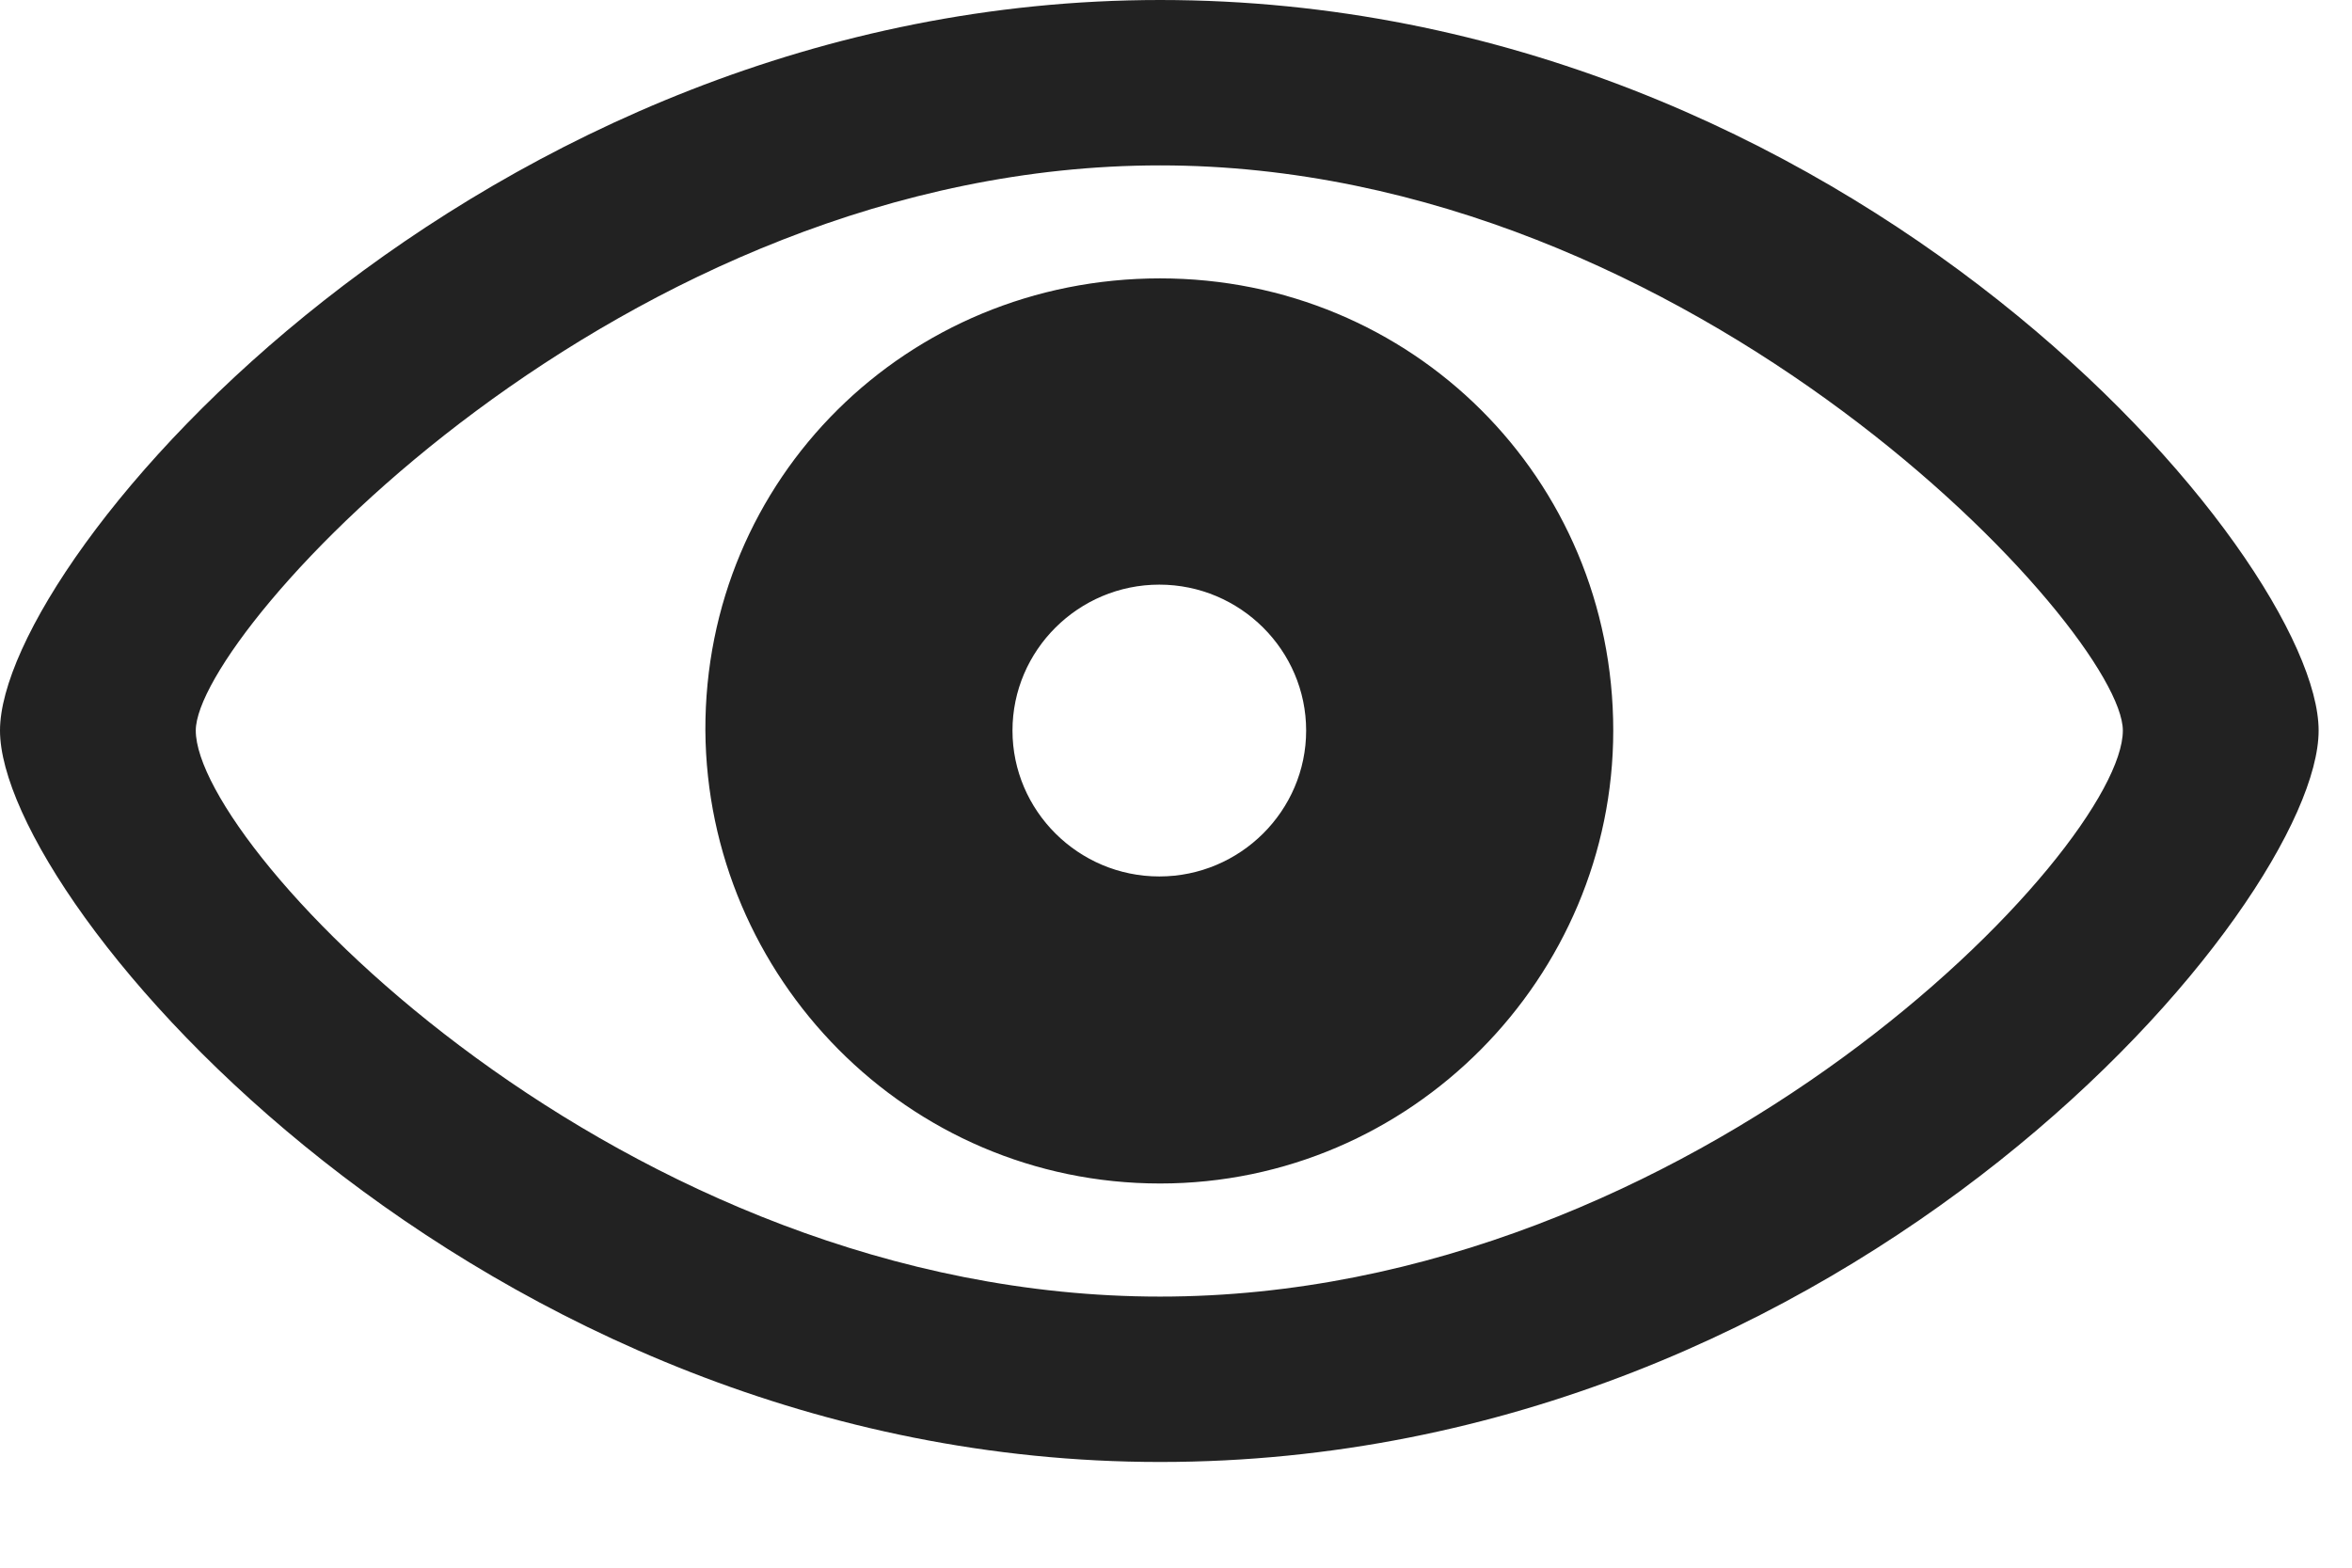 <svg width="21" height="14" viewBox="0 0 21 14" fill="none" xmlns="http://www.w3.org/2000/svg">
    <path d="M10.358 13.056C16.544 13.056 20.702 8.068 20.702 6.524C20.702 4.98 16.529 0 10.358 0C4.264 0 0 4.98 0 6.524C0 8.068 4.249 13.056 10.358 13.056ZM10.358 11.579C5.552 11.579 1.748 7.579 1.748 6.524C1.748 5.643 5.552 1.477 10.358 1.477C15.142 1.477 18.954 5.643 18.954 6.524C18.954 7.579 15.142 11.579 10.358 11.579ZM10.358 10.569C12.604 10.569 14.404 8.724 14.404 6.524C14.404 4.271 12.604 2.486 10.358 2.486C8.098 2.486 6.29 4.271 6.298 6.524C6.313 8.724 8.098 10.569 10.358 10.569ZM10.351 7.827C9.628 7.827 9.04 7.24 9.04 6.524C9.04 5.808 9.628 5.221 10.351 5.221C11.074 5.221 11.662 5.808 11.662 6.524C11.662 7.24 11.074 7.827 10.351 7.827Z"
          fill="#222222"/>
</svg>

